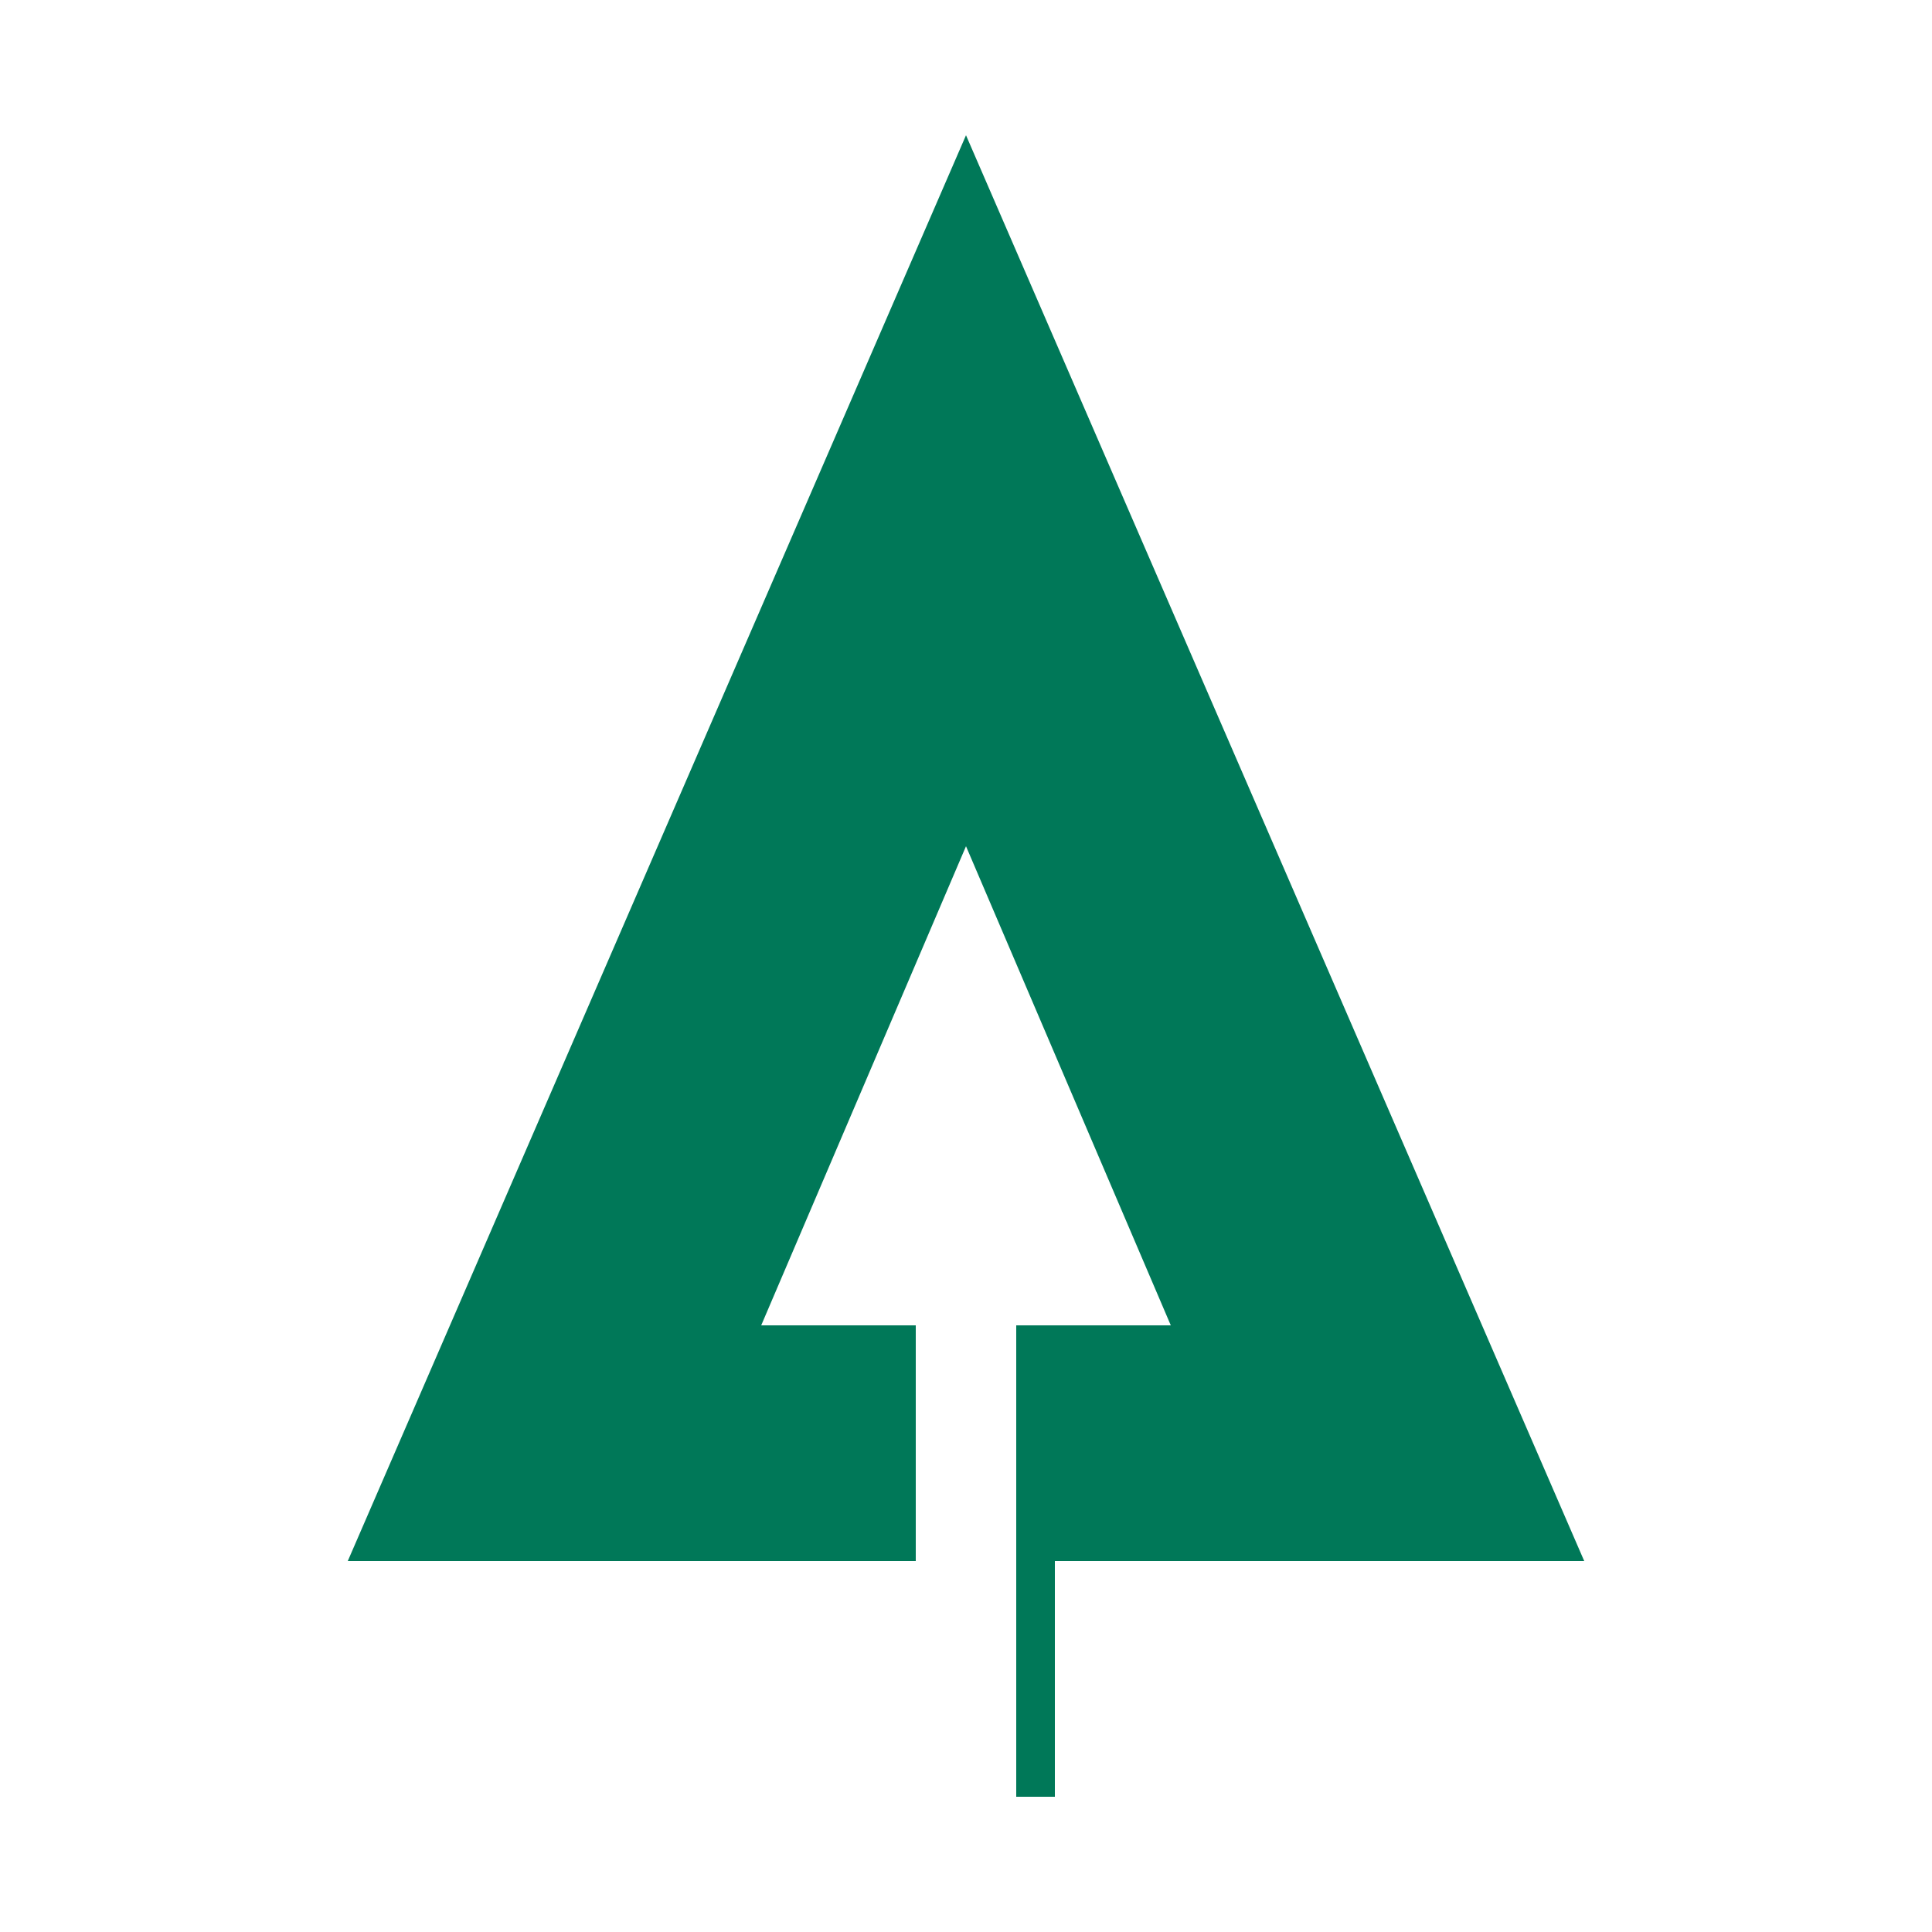 <svg xmlns="http://www.w3.org/2000/svg" xmlns:xlink="http://www.w3.org/1999/xlink" id="Layer_1" x="0px" y="0px" viewBox="0 0 50 50" style="enable-background:new 0 0 50 50;" xml:space="preserve"><style type="text/css">	.st0{fill:#007858;}</style><polygon class="st0" points="25,3.5 9,40.4 23.7,40.4 23.7,34.3 19.7,34.3 25,21.9 30.3,34.3 26.3,34.3 26.3,46.5 27.3,46.5  27.3,40.4 41,40.4 "></polygon></svg>